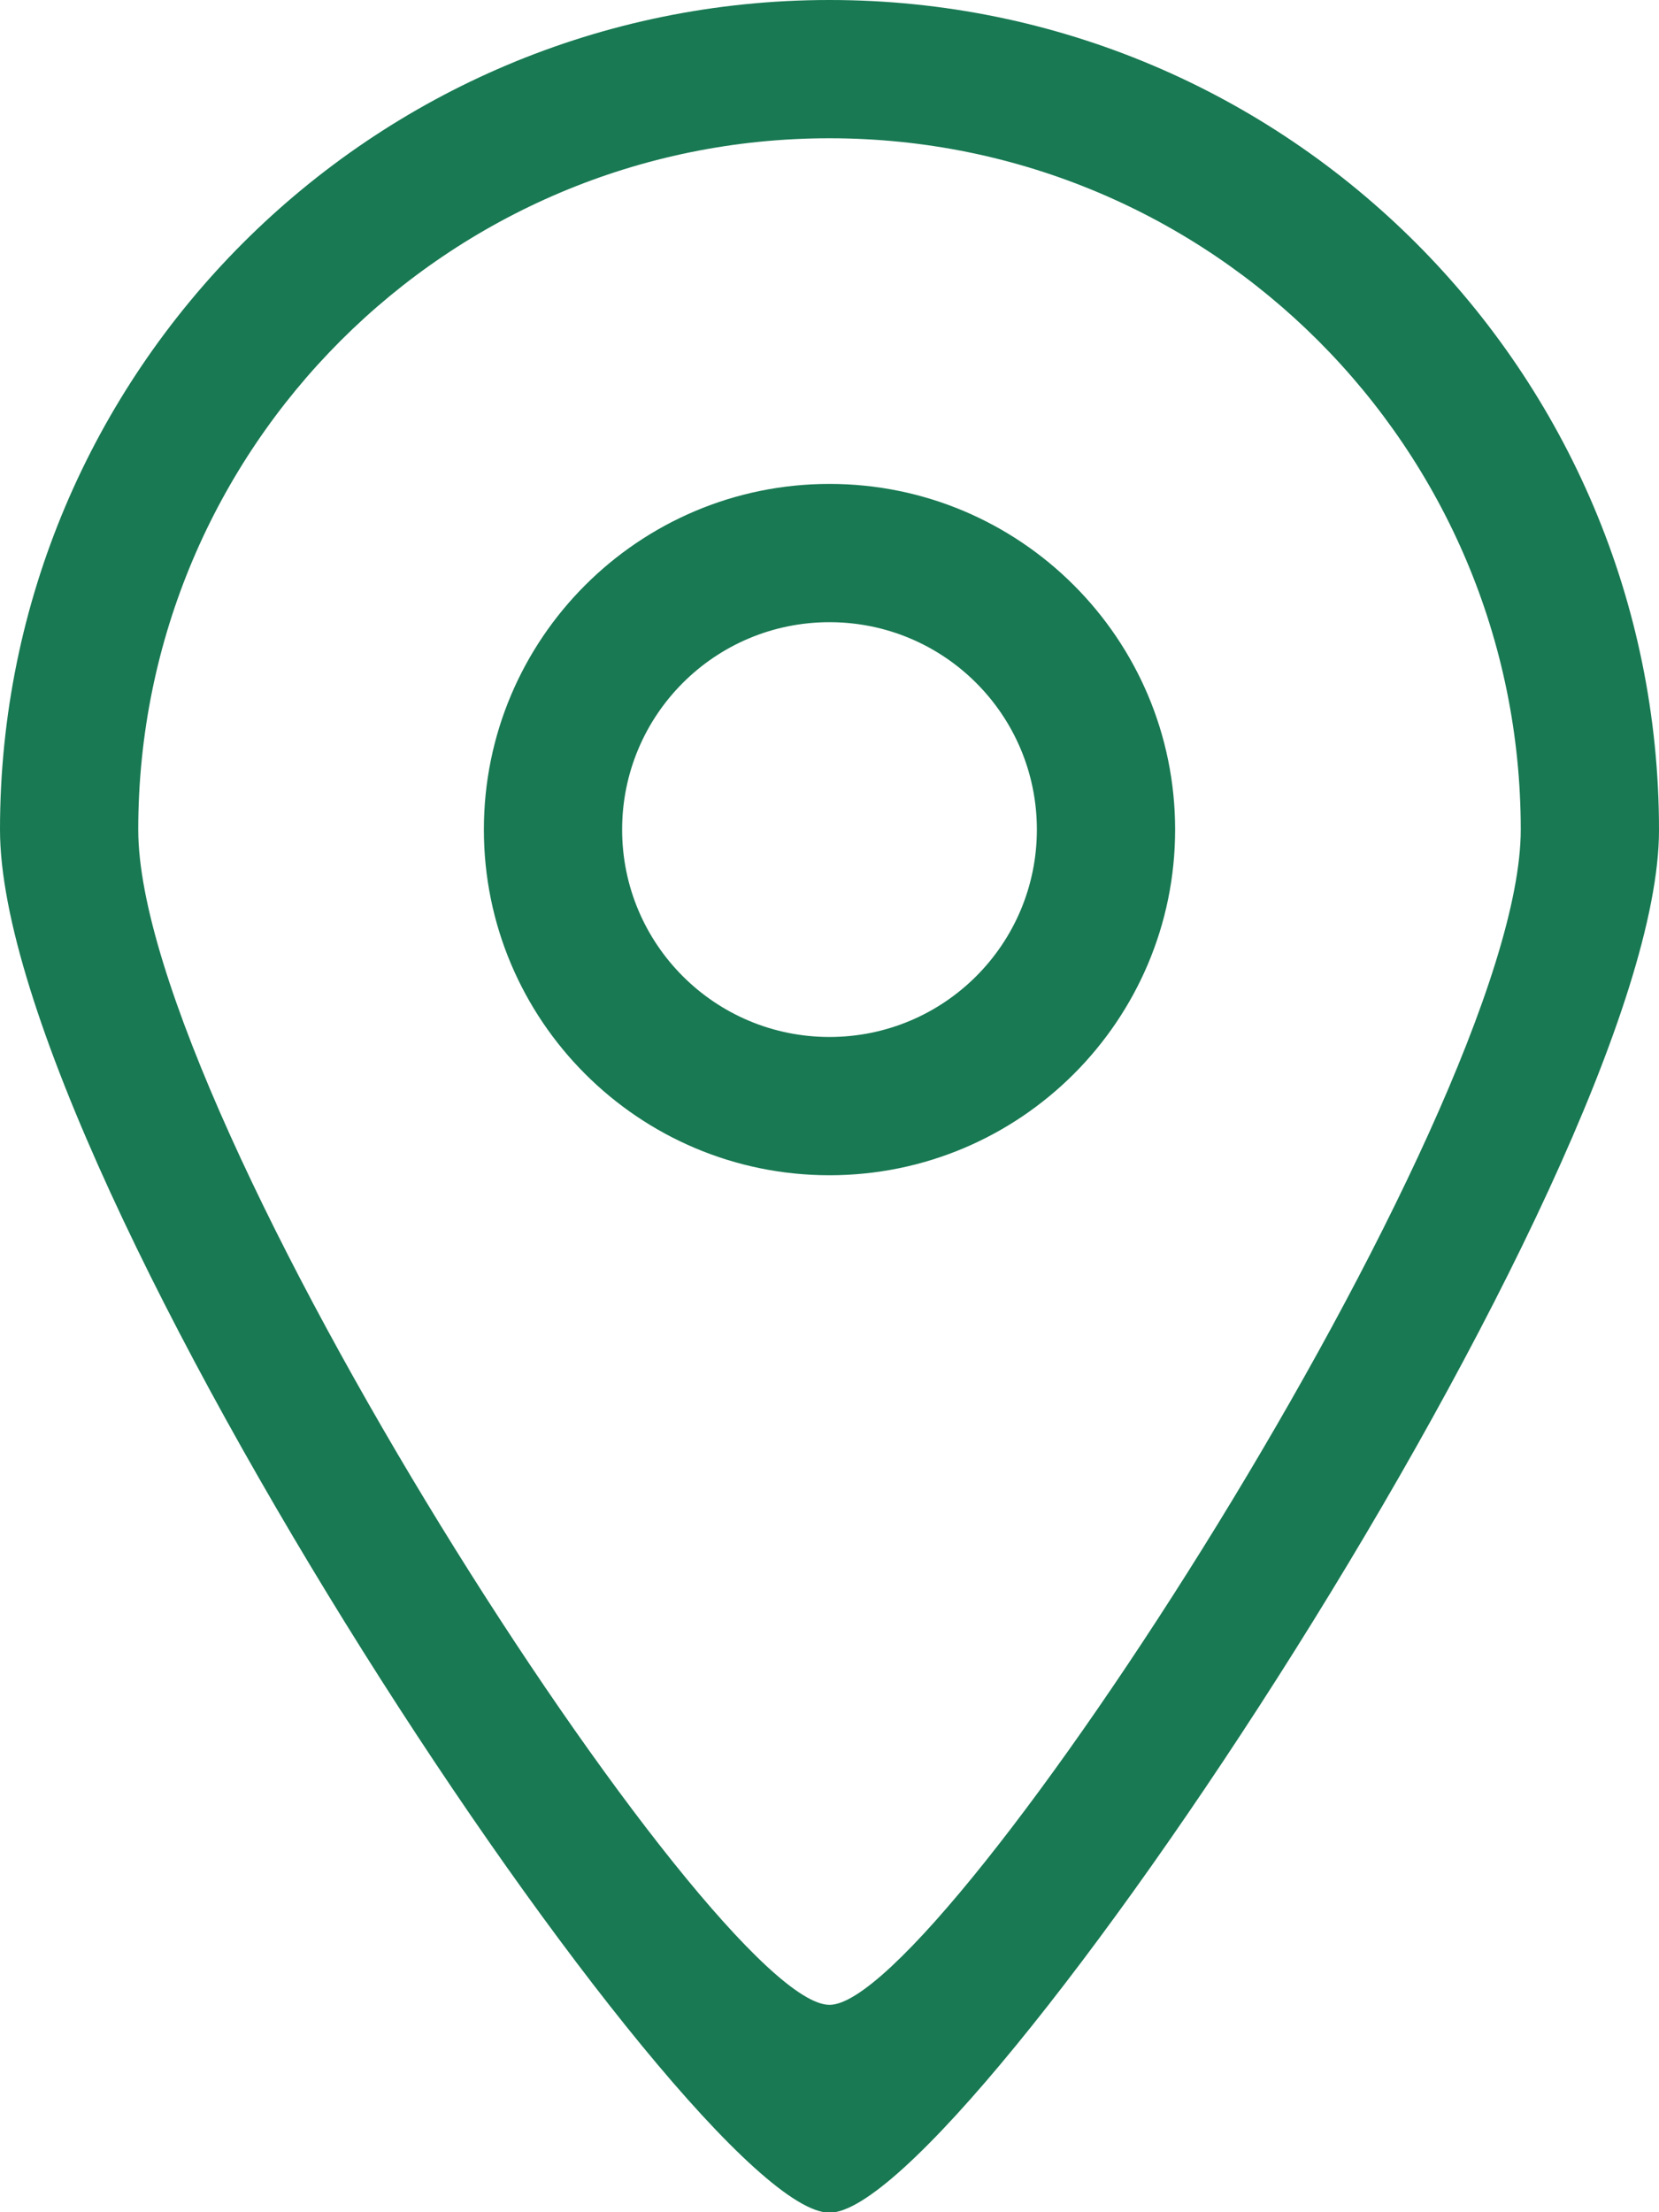 <svg xmlns="http://www.w3.org/2000/svg" xmlns:xlink="http://www.w3.org/1999/xlink" id="Layer_1" data-name="Layer 1" viewBox="0 0 37.92 50.56"><defs><style> .cls-1 { fill: none; } .cls-2 { fill: #187953; } .cls-3 { clip-path: url(#clippath); } </style><clipPath id="clippath"><rect class="cls-1" width="37.92" height="50.56"></rect></clipPath></defs><g class="cls-3"><path class="cls-2" d="M18.96,45.82c-2.63.01-15.8-20.26-15.8-26.86,0-8.73,7.07-15.8,15.8-15.8s15.8,7.08,15.8,15.8c0,6.52-13.22,26.88-15.8,26.86M18.96,0C8.49,0,0,8.49,0,18.96,0,26.89,15.81,50.58,18.96,50.57c3.1.02,18.96-23.78,18.96-31.6C37.92,8.49,29.43,0,18.96,0M18.96,23.7c-2.62,0-4.74-2.12-4.74-4.74s2.12-4.74,4.74-4.74,4.74,2.12,4.74,4.74-2.12,4.74-4.74,4.74M18.96,11.06c-4.36,0-7.9,3.54-7.9,7.9s3.54,7.9,7.9,7.9,7.9-3.54,7.9-7.9-3.54-7.9-7.9-7.9"></path></g></svg>